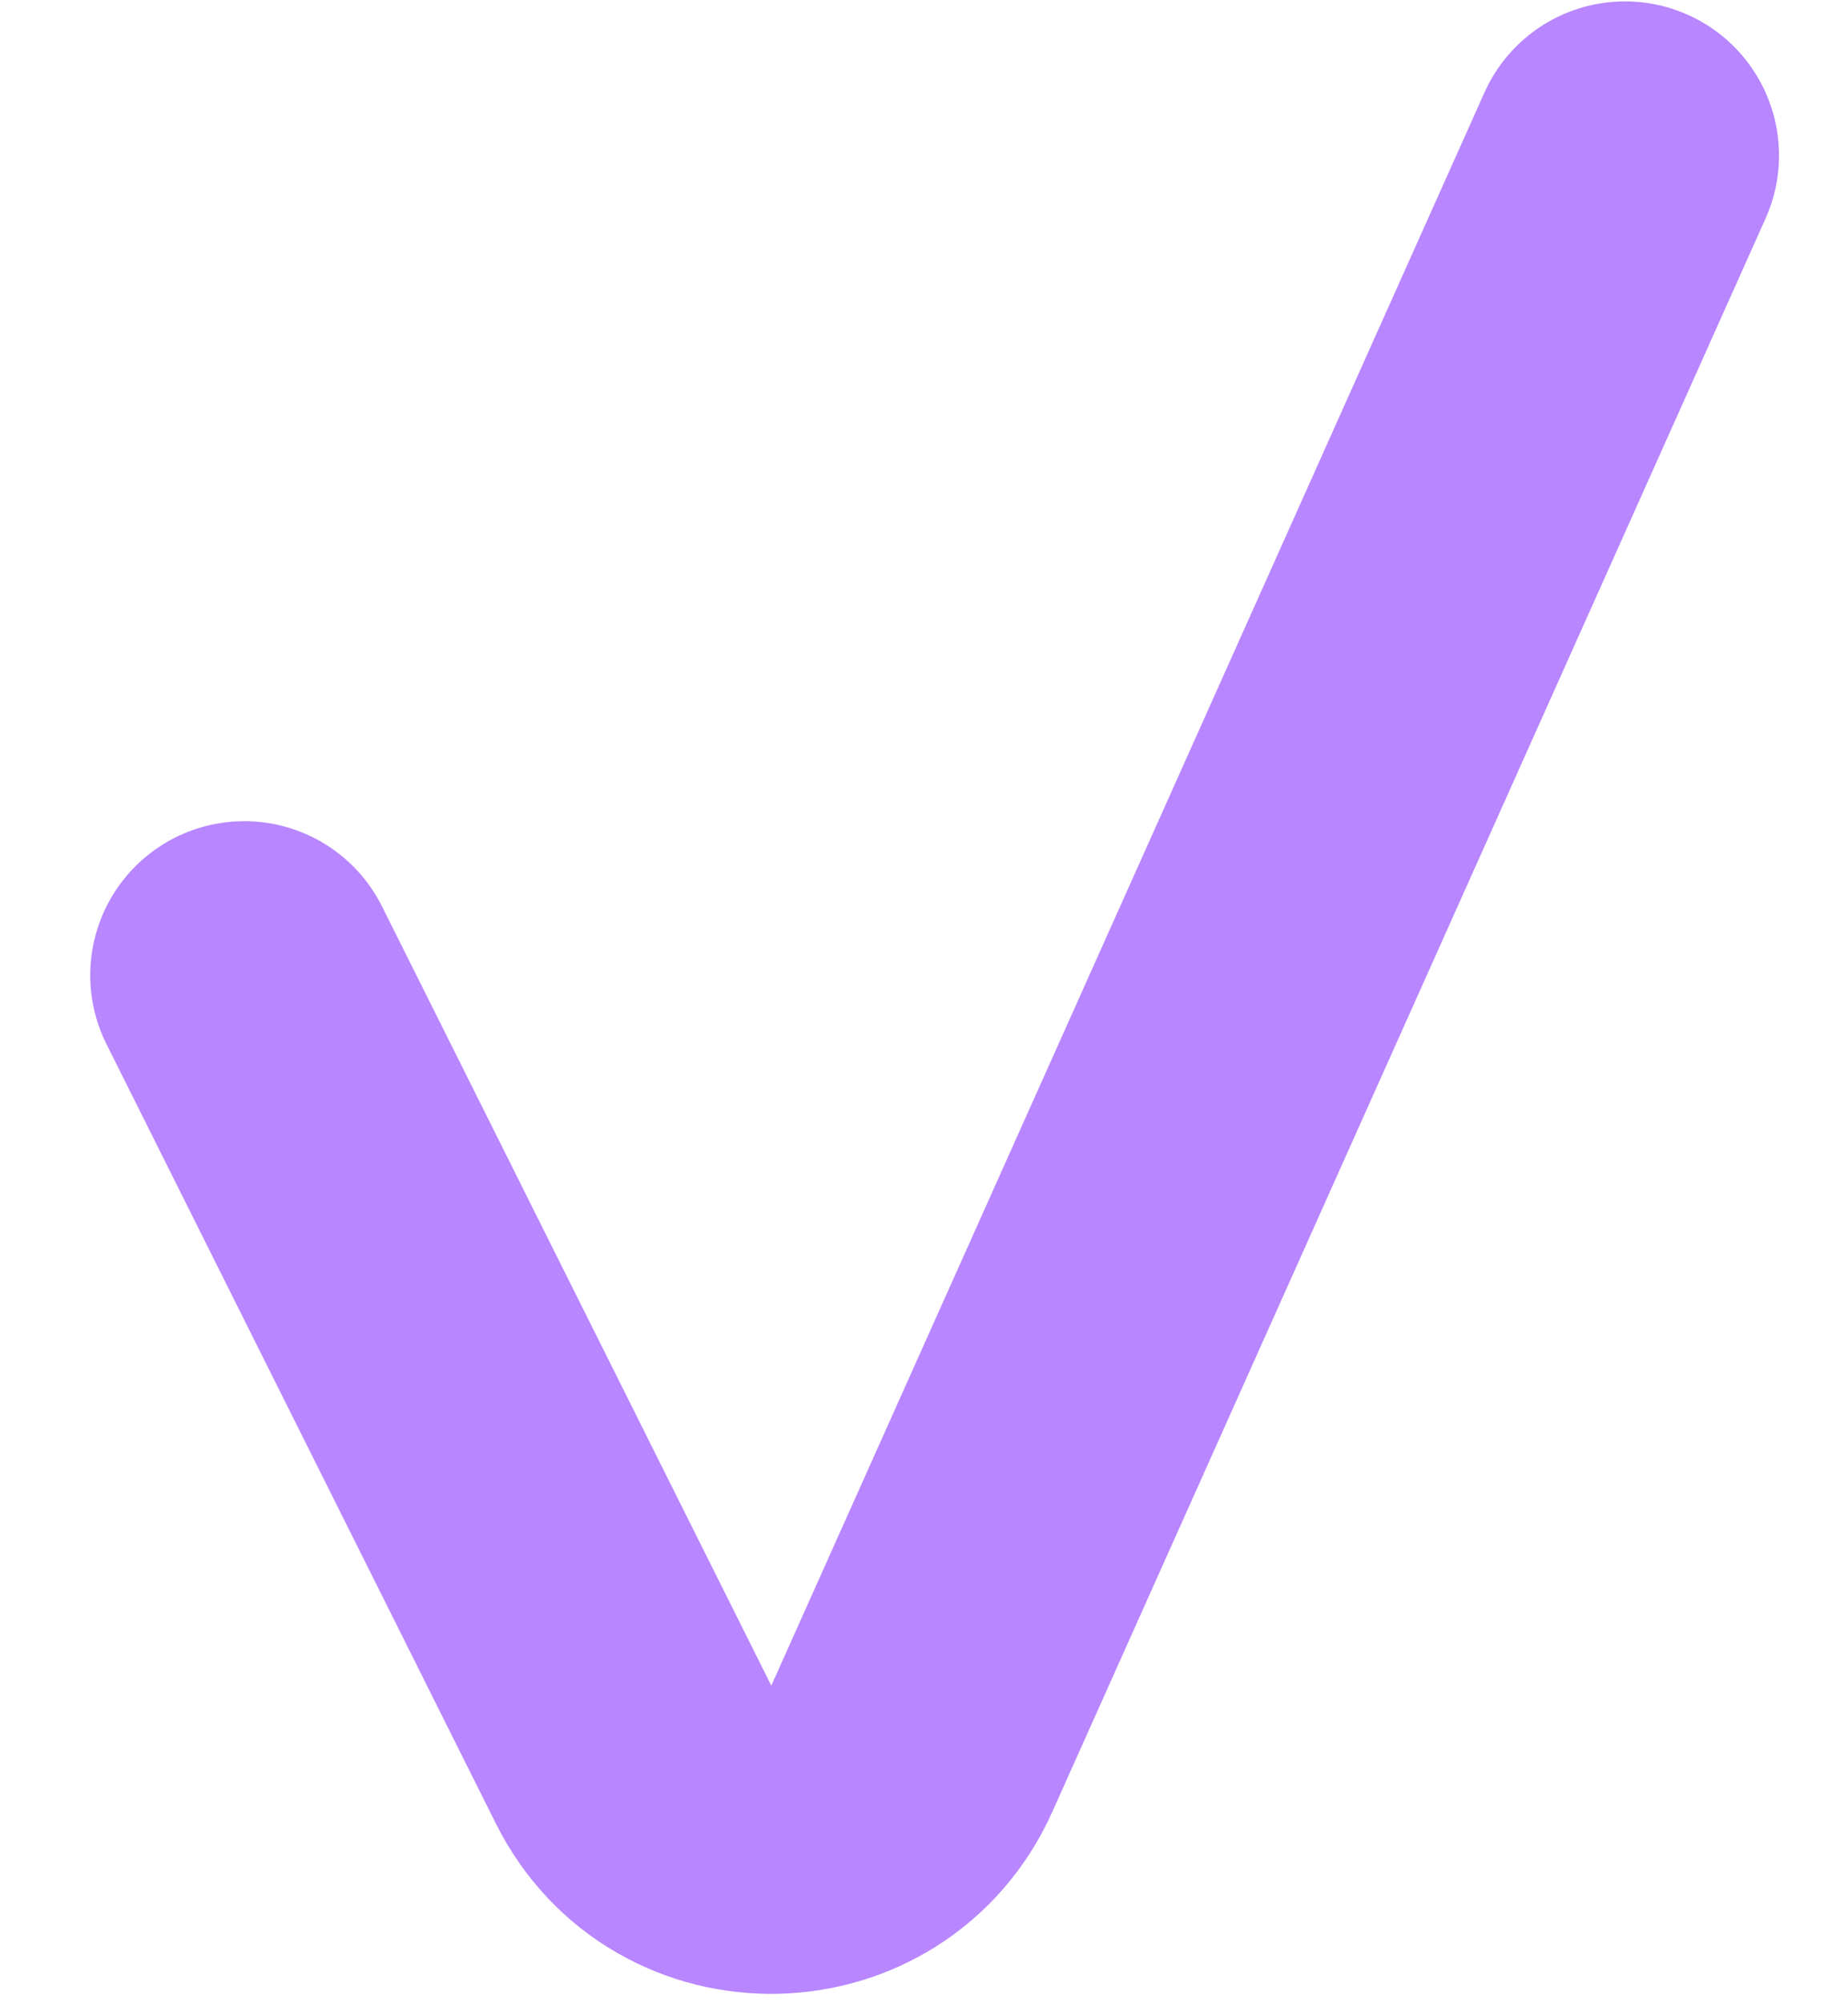 <svg width="12" height="13" viewBox="0 0 12 13" fill="none" xmlns="http://www.w3.org/2000/svg">
<path d="M1.586 6.329L4.114 11.386C4.491 12.141 5.576 12.118 5.921 11.348L10.552 1.009" stroke="#B886FF" stroke-width="2" stroke-linecap="round"/>
</svg>
